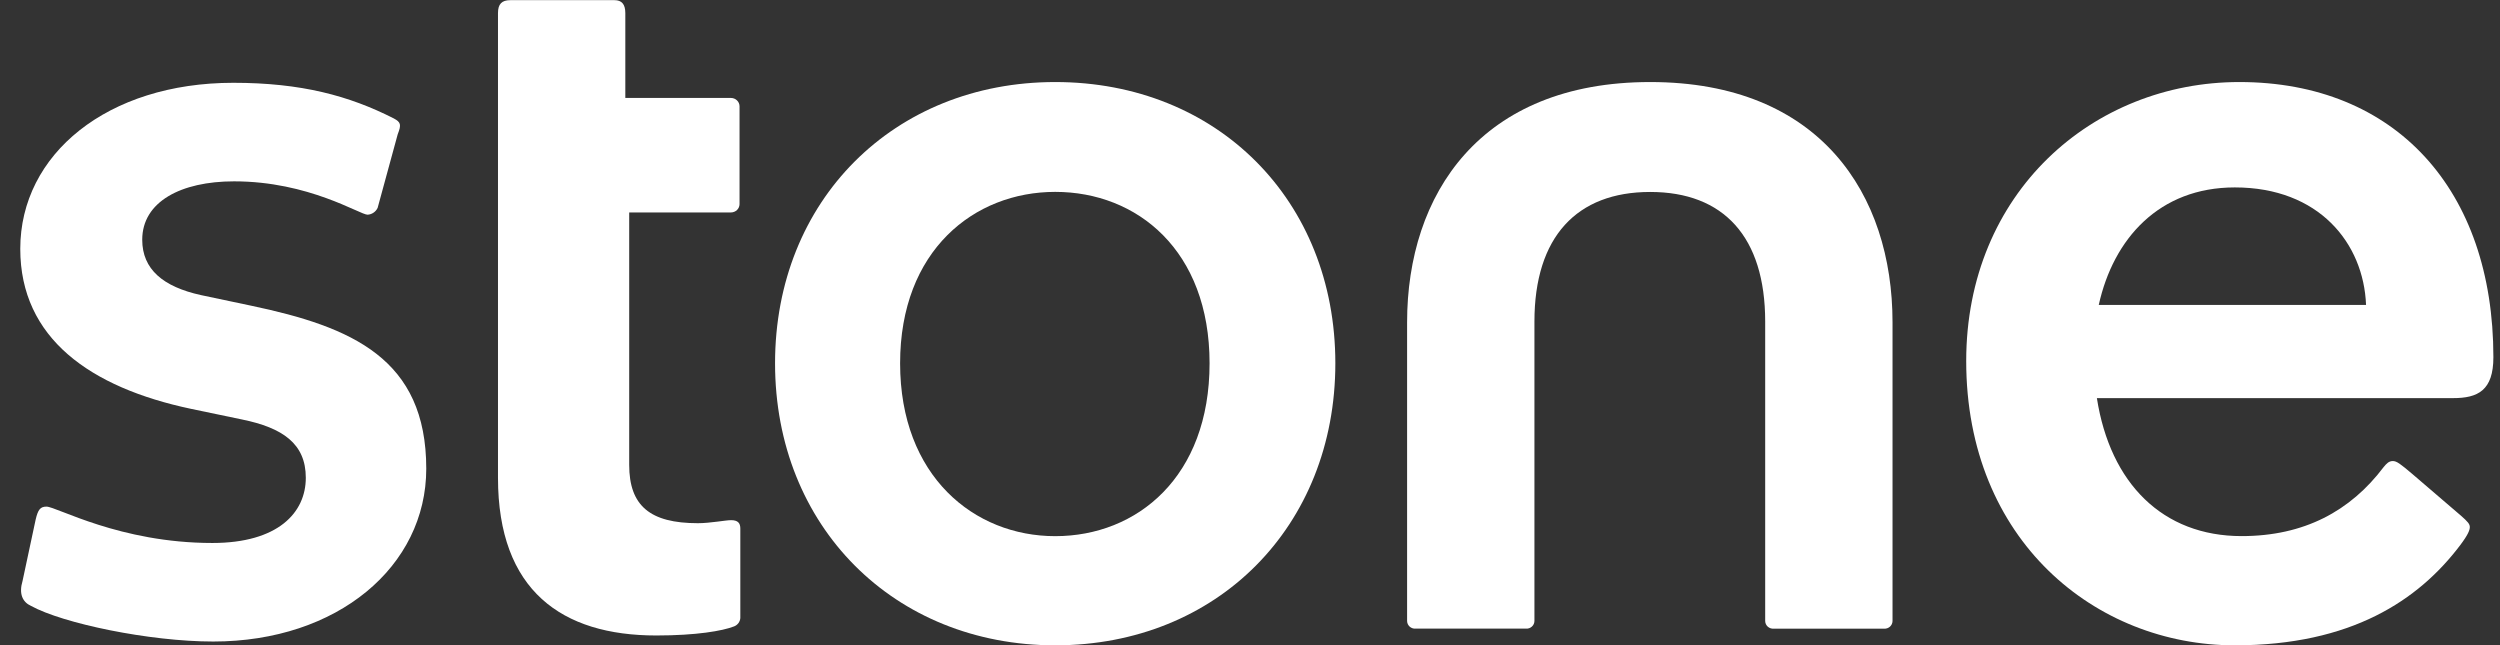 <svg width="93" height="24" viewBox="0 0 93 24" fill="none" xmlns="http://www.w3.org/2000/svg">
<rect x="0" y="0" width="93" height="24" fill="#333333" stroke="none"/>
<g clip-path="url(#clip0_530_66)">
<path d="M52.66 23.385H56.765C56.805 23.388 56.845 23.383 56.883 23.37C56.92 23.357 56.955 23.337 56.985 23.31C57.014 23.284 57.038 23.252 57.055 23.216C57.071 23.18 57.08 23.141 57.081 23.102V11.964C57.081 8.805 58.66 7.141 61.387 7.141C64.114 7.141 65.665 8.805 65.665 11.964V23.103C65.666 23.143 65.675 23.181 65.691 23.217C65.708 23.253 65.731 23.285 65.761 23.312C65.791 23.338 65.825 23.358 65.863 23.371C65.901 23.384 65.941 23.39 65.981 23.387H70.086C70.126 23.39 70.166 23.384 70.204 23.371C70.242 23.358 70.276 23.338 70.306 23.312C70.335 23.285 70.359 23.253 70.376 23.217C70.392 23.181 70.401 23.143 70.402 23.103V11.992C70.402 7.225 67.704 3.052 61.387 3.052C55.069 3.052 52.344 7.225 52.344 11.992V23.103C52.345 23.142 52.354 23.181 52.37 23.217C52.387 23.252 52.411 23.284 52.44 23.311C52.47 23.337 52.504 23.357 52.542 23.37C52.58 23.383 52.62 23.388 52.66 23.385Z" fill="white"/>
<path d="M24.411 23.64C25.904 23.64 26.88 23.47 27.31 23.301C27.374 23.276 27.43 23.233 27.471 23.178C27.511 23.123 27.535 23.058 27.54 22.991V19.661C27.54 19.463 27.454 19.35 27.195 19.35C26.994 19.35 26.42 19.463 25.961 19.463C24.181 19.463 23.406 18.815 23.406 17.292V7.903H27.195C27.279 7.902 27.359 7.869 27.418 7.811C27.477 7.753 27.511 7.674 27.511 7.592V3.954C27.511 3.872 27.477 3.794 27.418 3.736C27.359 3.678 27.279 3.645 27.195 3.644H23.262V0.486C23.262 0.147 23.118 0.006 22.86 0.006H18.984C18.669 0.006 18.525 0.148 18.525 0.486V17.773C18.525 21.975 20.908 23.64 24.411 23.64Z" fill="white"/>
<path d="M7.932 23.865C12.555 23.865 15.857 21.073 15.857 17.435C15.857 13.345 13.1 12.162 9.339 11.371L7.473 10.977C6.067 10.667 5.291 10.018 5.291 8.918C5.291 7.508 6.726 6.746 8.708 6.746C11.492 6.746 13.387 7.987 13.674 7.987C13.754 7.982 13.831 7.956 13.896 7.911C13.962 7.866 14.014 7.805 14.048 7.733L14.794 4.998C14.938 4.631 14.909 4.547 14.65 4.406C12.985 3.56 11.205 3.08 8.678 3.08C3.999 3.08 0.754 5.731 0.754 9.257C0.754 12.587 3.367 14.417 7.101 15.208L8.995 15.603C10.517 15.913 11.376 16.505 11.376 17.774C11.376 19.071 10.342 20.199 7.901 20.199C4.456 20.199 2.102 18.846 1.729 18.846C1.499 18.846 1.413 18.959 1.327 19.325L0.839 21.61C0.695 22.089 0.839 22.399 1.155 22.54C2.333 23.188 5.548 23.865 7.932 23.865Z" fill="white"/>
<path d="M39.254 19.945C36.239 19.945 33.484 17.717 33.484 13.515C33.484 9.313 36.24 7.138 39.254 7.138C42.297 7.138 44.996 9.31 44.996 13.515C44.996 17.745 42.297 19.945 39.254 19.945ZM39.254 24.006C45.283 24.006 49.675 19.579 49.675 13.515C49.675 7.451 45.283 3.052 39.254 3.052C33.253 3.052 28.832 7.451 28.832 13.515C28.832 19.578 33.253 24.006 39.254 24.006Z" fill="white"/>
<path d="M92.754 13.289C92.754 7.055 89.107 3.052 83.305 3.052C77.851 3.052 73.143 7.169 73.143 13.43C73.143 20.114 77.966 24.006 83.133 24.006C87.469 24.006 89.97 22.328 91.517 20.284C91.816 19.887 91.877 19.717 91.877 19.606C91.877 19.496 91.805 19.409 91.545 19.181L89.736 17.63C89.303 17.264 89.159 17.151 89.015 17.151C88.871 17.151 88.785 17.236 88.67 17.377C87.435 19.012 85.713 19.943 83.388 19.943C80.454 19.943 78.5 17.985 78.004 14.81H91.252C92.176 14.812 92.754 14.526 92.754 13.289ZM83.135 6.972C86.268 6.972 87.927 9.048 88.017 11.343H78.074C78.618 8.879 80.321 6.972 83.135 6.972Z" fill="white"/>
</g>
<defs>
<clipPath id="clip0_530_66">
<rect width="92" height="24" fill="white" transform="translate(0.754 0.006)"/>
</clipPath>
</defs>
</svg>















